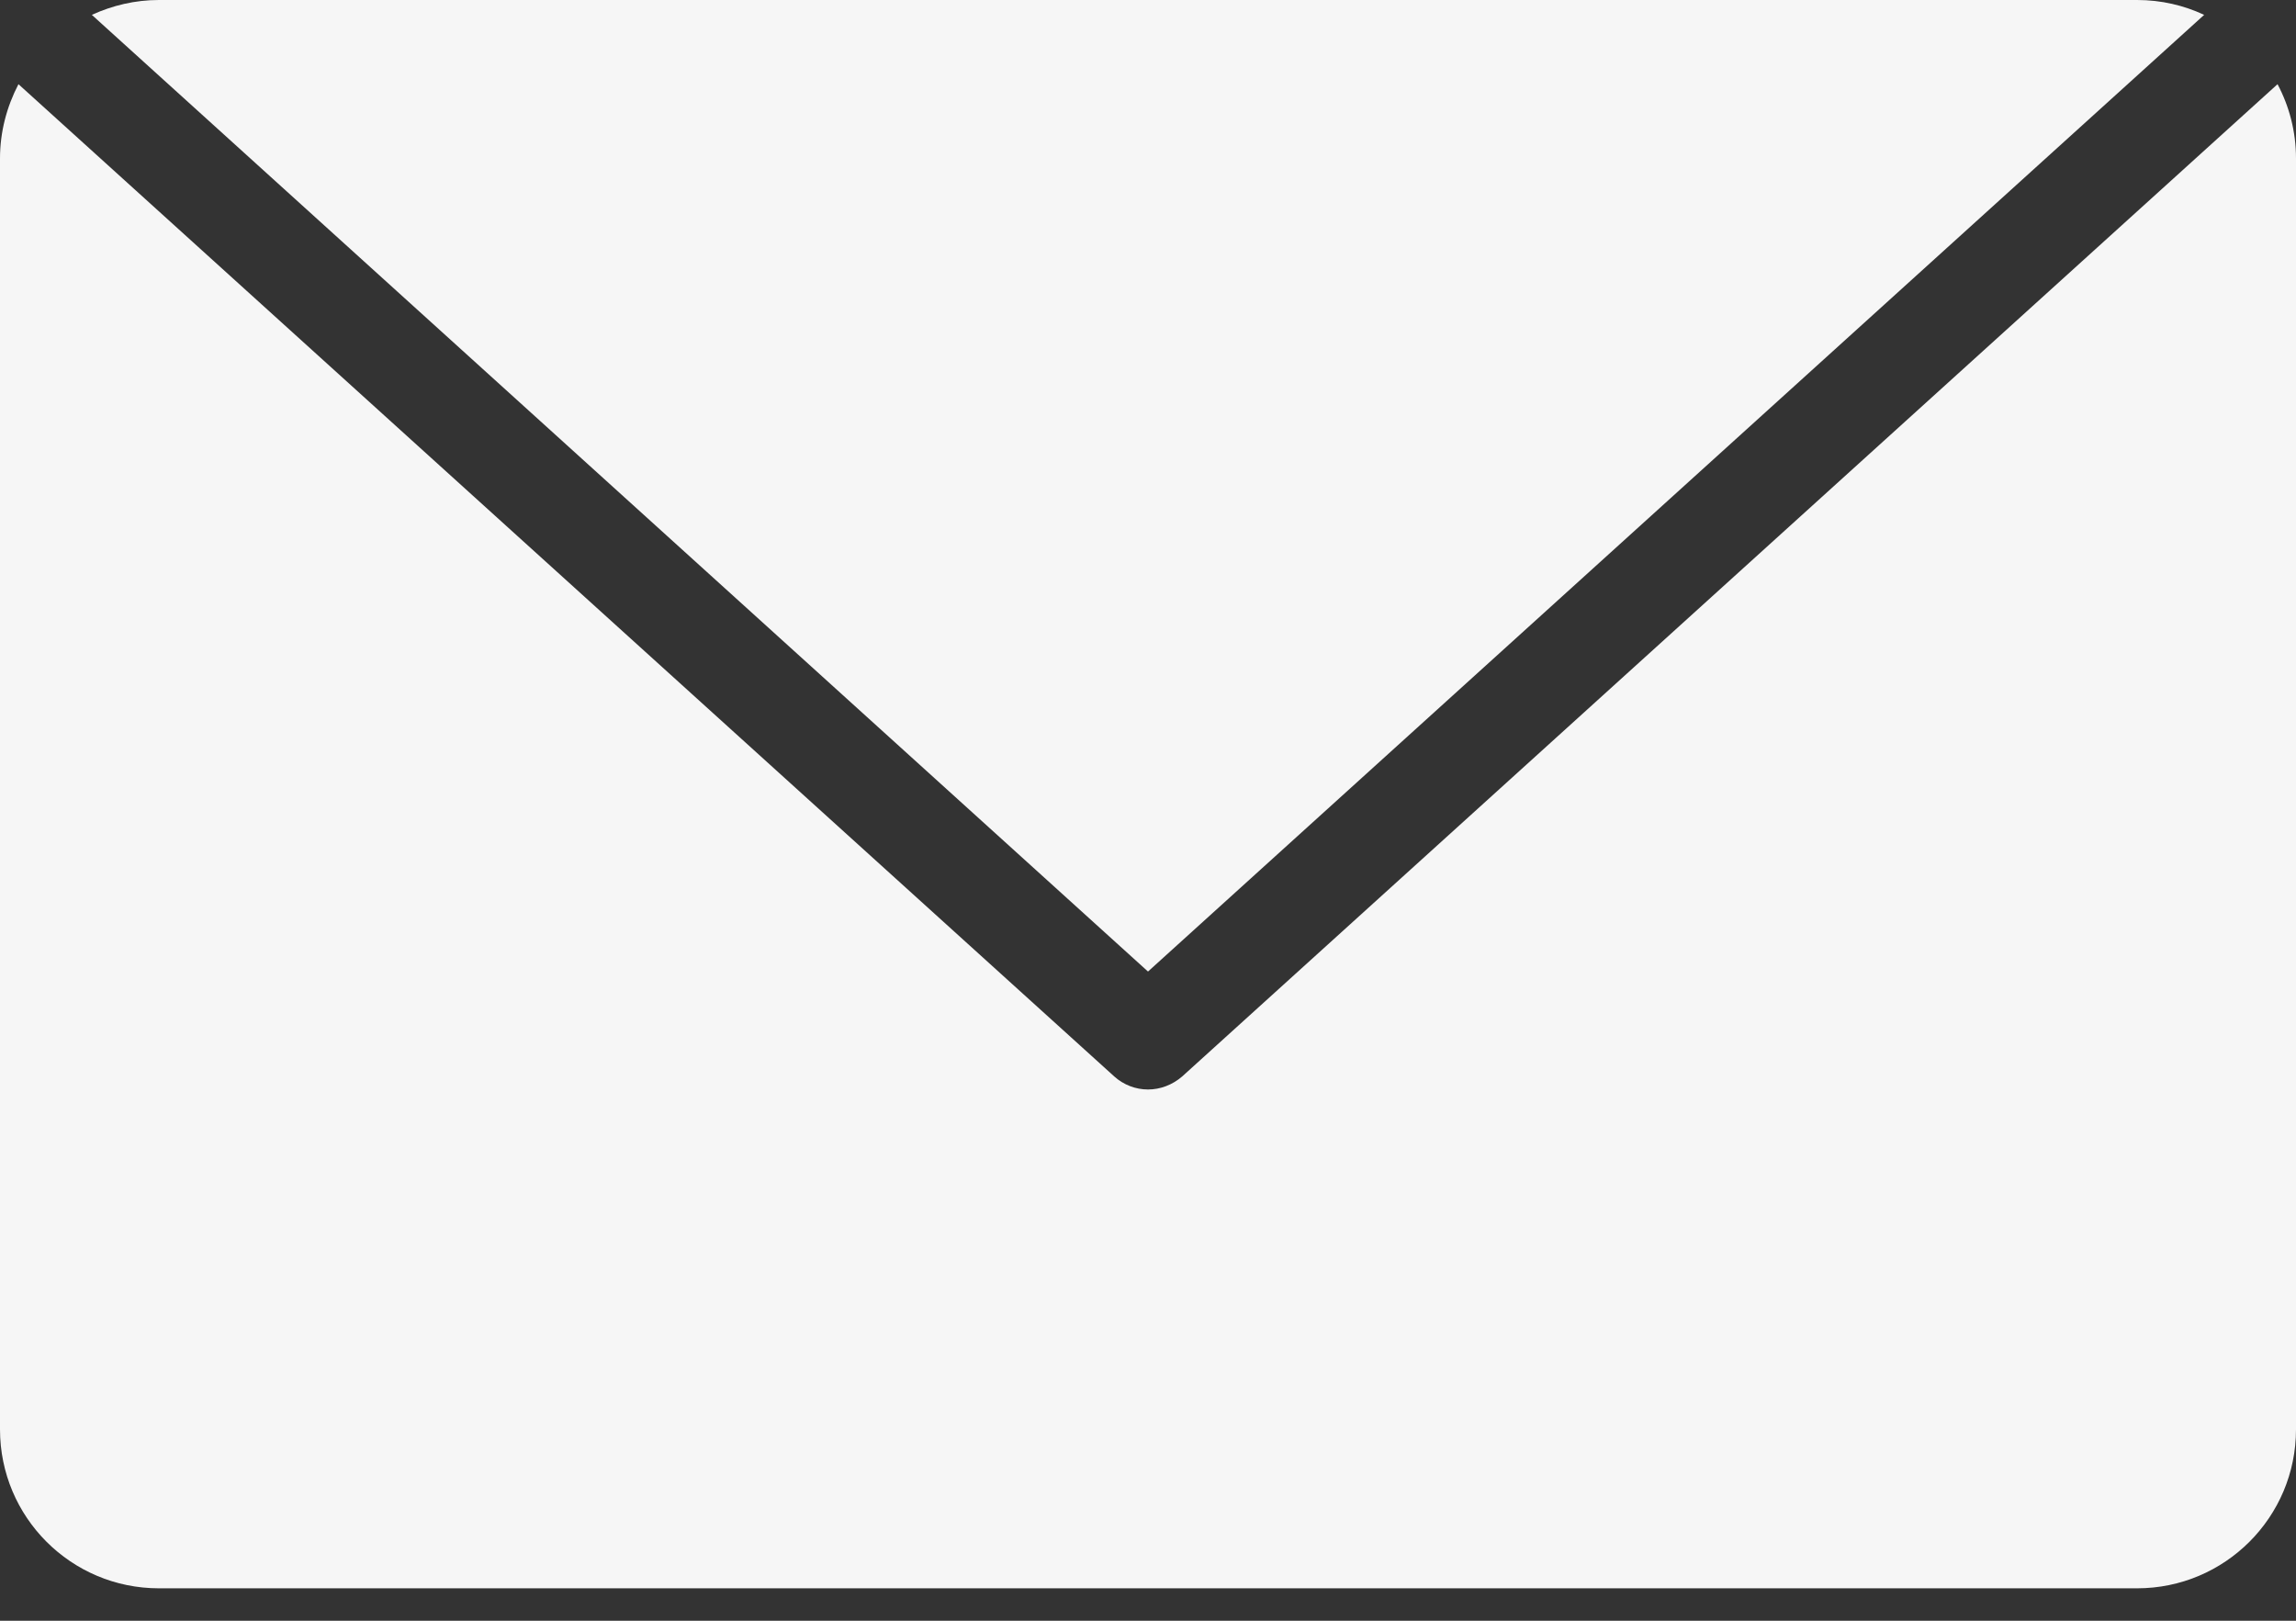 <svg width="51" height="36" viewBox="0 0 51 36" fill="none" xmlns="http://www.w3.org/2000/svg">
<rect x="0" y="0" width="51" height="36" fill="#333333" stroke="none"/>
<path d="M47.47 35.28H3.53C1.58 35.28 0 33.7 0 31.75V3.52C0 2.93 0.15 2.37 0.41 1.87L24.75 23.91C24.96 24.1 25.23 24.2 25.5 24.2C25.77 24.2 26.04 24.1 26.26 23.91L50.59 1.87C50.85 2.36 51 2.92 51 3.52V31.75C51 33.7 49.42 35.28 47.47 35.28Z" fill="#F6F6F6"/>
<path d="M25.5 21.58L2.04 0.33C2.5 0.12 3 0 3.53 0H47.47C48.01 0 48.51 0.12 48.96 0.33L25.5 21.58Z" fill="#F6F6F6"/>
</svg>
